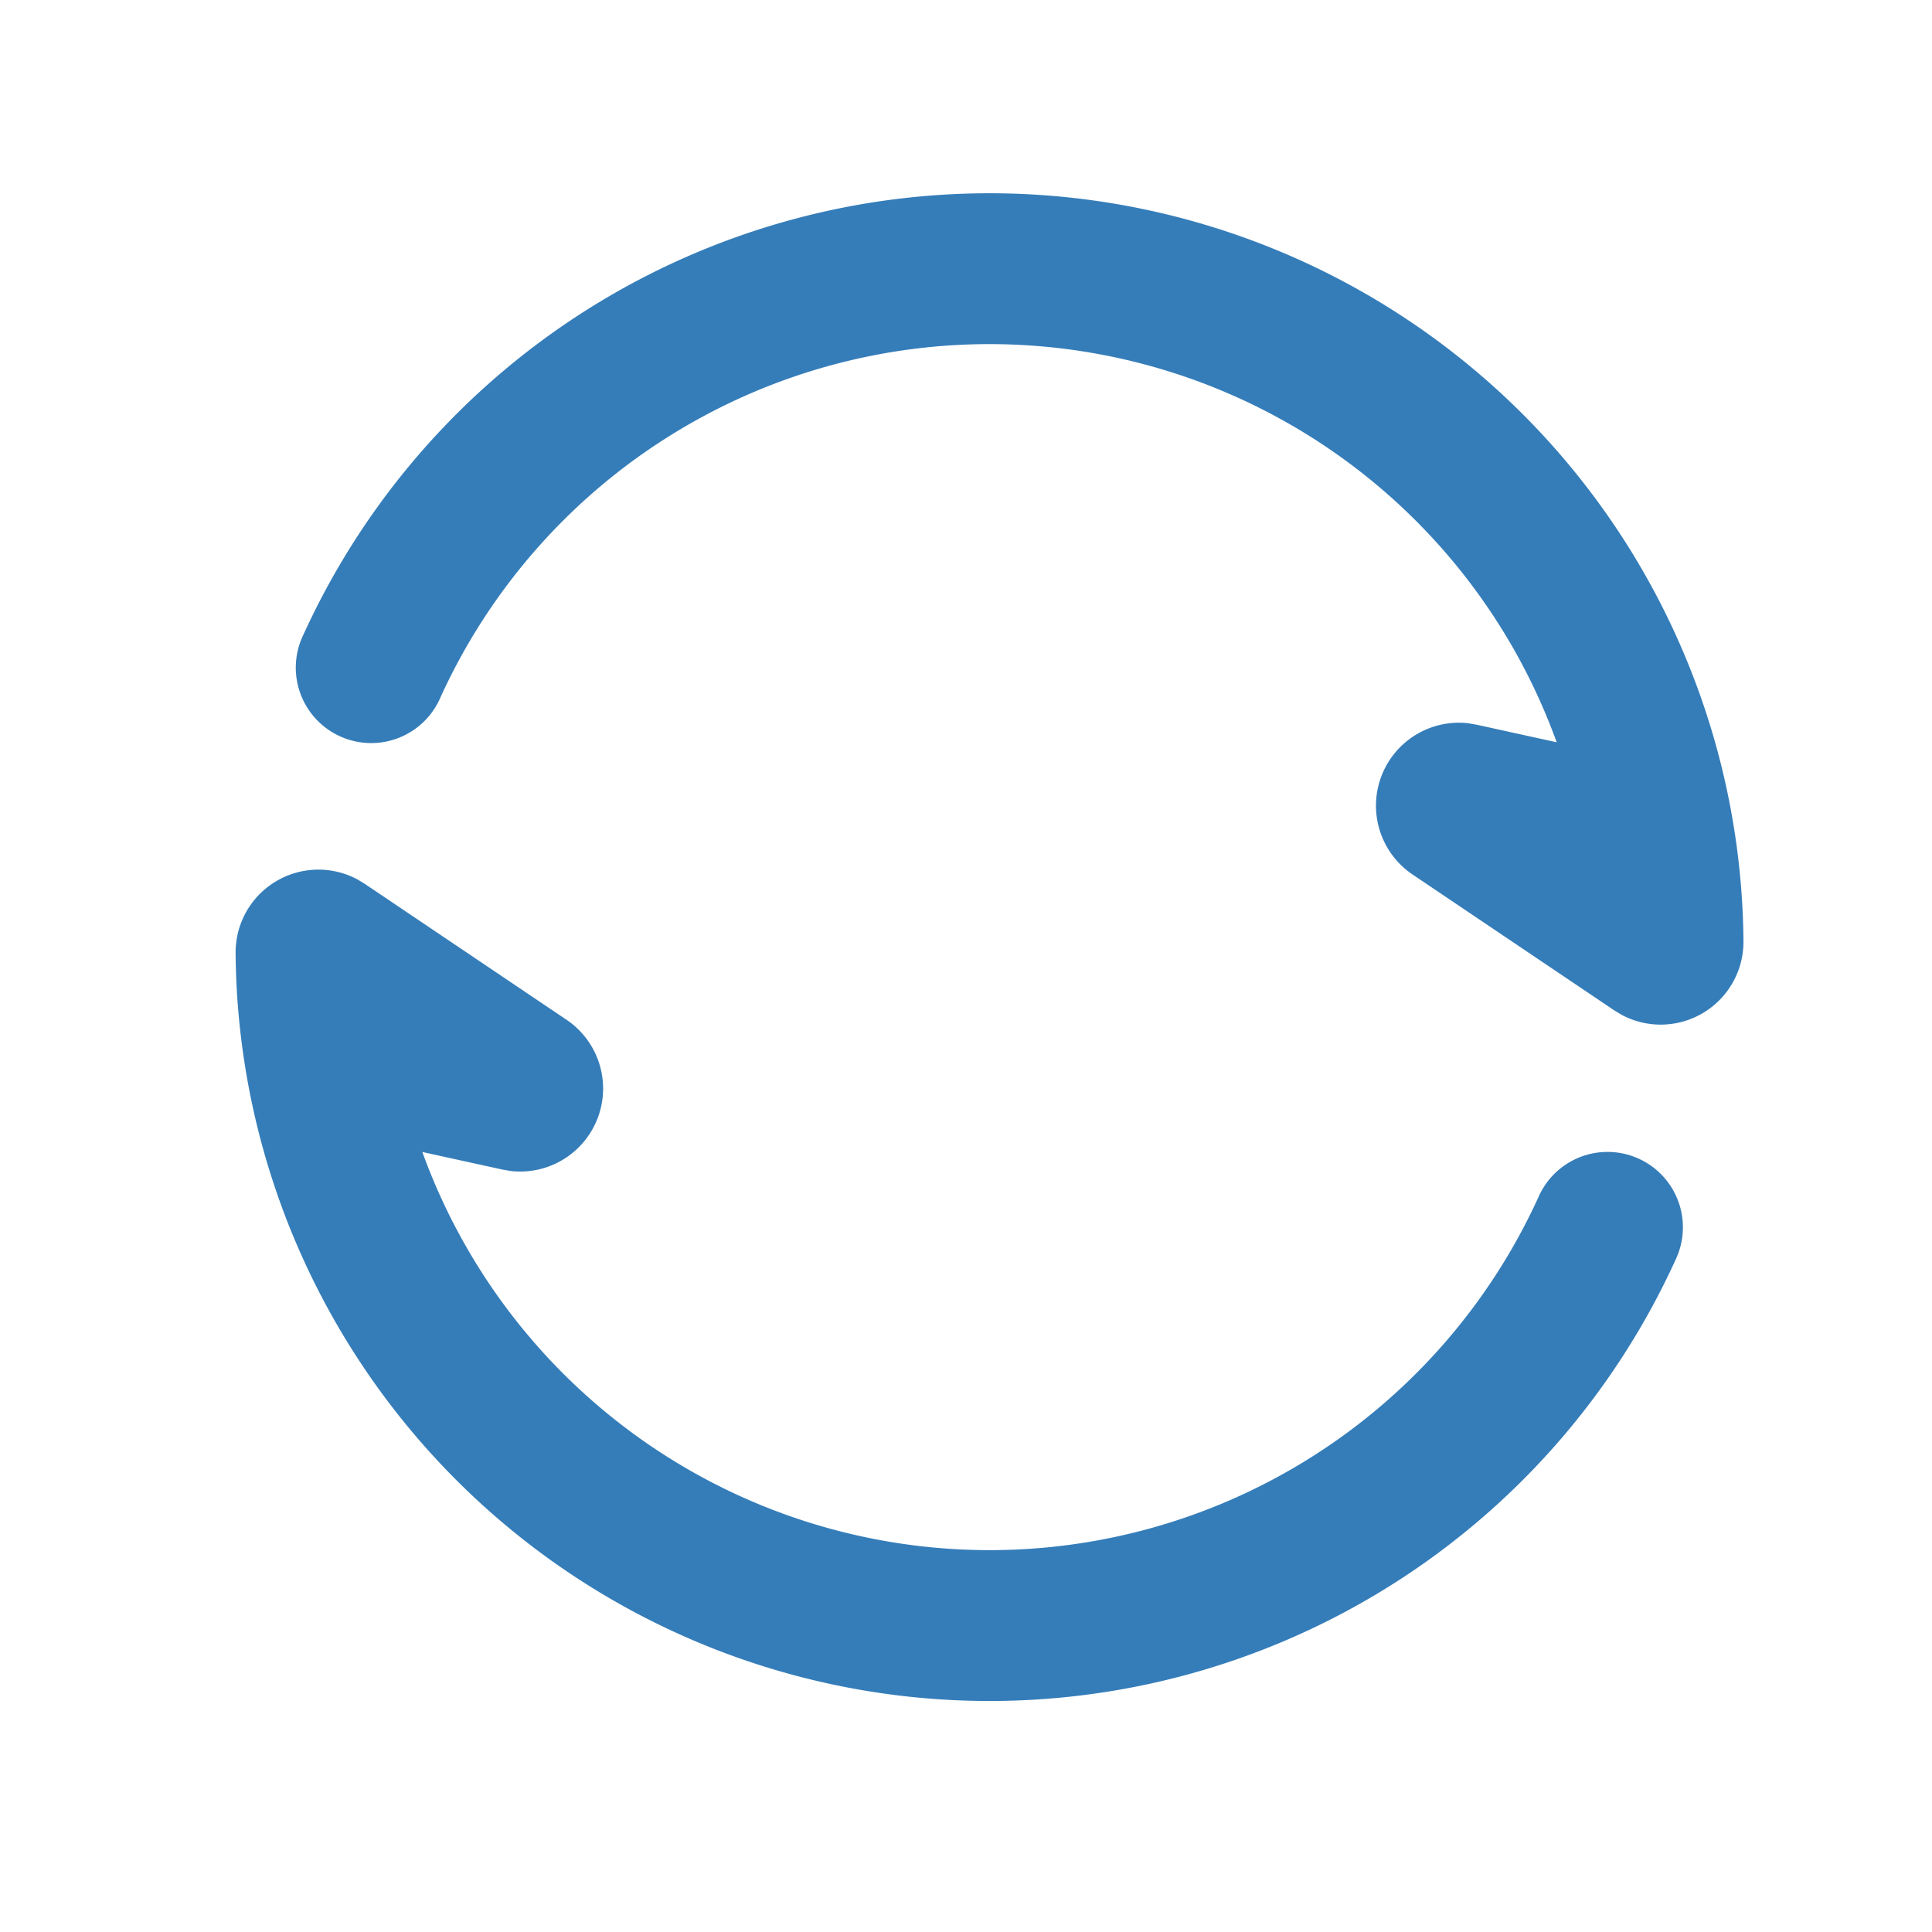 <svg xmlns="http://www.w3.org/2000/svg" width="41" height="41" viewBox="0 0 41 41">
  <g id="グループ_321" data-name="グループ 321" transform="translate(-393 -4482)">
    <rect id="長方形_348" data-name="長方形 348" width="41" height="41" transform="translate(393 4482)" fill="#fff"/>
    <path id="形状" d="M15.957,32.434a1.757,1.757,0,0,1,2.588-1.561l.152.092,4.284,2.886a1.761,1.761,0,0,1-1.174,3.21l-.187-.032-1.7-.373a12.8,12.8,0,0,0,23.681.967,1.6,1.6,0,1,1,2.912,1.325,16,16,0,0,1-30.556-6.514ZM17.4,25.669a16,16,0,0,1,30.556,6.514,1.757,1.757,0,0,1-2.588,1.561l-.152-.092-4.284-2.886a1.761,1.761,0,0,1,1.173-3.21l.187.032,1.7.373a12.8,12.8,0,0,0-23.681-.967A1.6,1.6,0,1,1,17.4,25.669Z" transform="translate(382.043 4469.791)" fill="#357db9"/>
  </g>
</svg>
